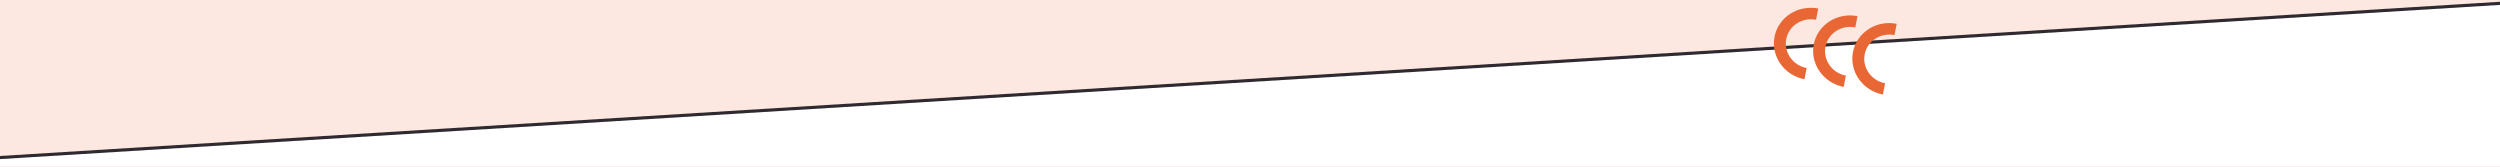 <svg width="1920" height="128" viewBox="0 0 1920 128" fill="none" xmlns="http://www.w3.org/2000/svg">
<rect x="0" y="0" width="1920" height="128" fill="#808080" stroke="none"/>
<g clip-path="url(#clip0_14879_203)">
<rect width="1920" height="128" fill="#FCE8E1"/>
<path d="M-19.564 122.201V1203.86H1939.56V1.352L-19.564 122.201Z" fill="white" stroke="#2F2A30" stroke-width="2.41"/>
<path d="M1387.52 52.232L1385.83 60.878C1382.02 60.134 1378.45 58.69 1375.24 56.593C1372.13 54.564 1369.49 52.02 1367.38 49.018C1365.27 46.017 1363.8 42.716 1363 39.203C1362.18 35.563 1362.13 31.857 1362.84 28.193C1363.56 24.529 1365 21.115 1367.13 18.051C1369.18 15.093 1371.79 12.588 1374.87 10.6C1377.96 8.612 1381.36 7.246 1385 6.533C1388.77 5.798 1392.62 5.8 1396.43 6.544L1394.74 15.191C1389.59 14.186 1384.37 15.171 1380.05 17.955C1375.72 20.745 1372.81 25.006 1371.85 29.956C1370.88 34.906 1371.98 39.949 1374.94 44.16C1377.9 48.373 1382.36 51.24 1387.51 52.245L1387.52 52.232ZM1404.99 16.462C1401.91 18.45 1399.31 20.957 1397.25 23.913C1395.12 26.978 1393.68 30.392 1392.96 34.056C1392.25 37.719 1392.3 41.425 1393.12 45.065C1393.91 48.577 1395.39 51.879 1397.5 54.881C1399.61 57.882 1402.25 60.427 1405.35 62.455C1408.57 64.552 1412.13 65.997 1415.95 66.74L1417.63 58.094C1412.48 57.089 1408.02 54.216 1405.06 50.01C1402.1 45.797 1401 40.756 1401.97 35.806C1402.93 30.855 1405.85 26.596 1410.17 23.804C1414.5 21.014 1419.71 20.035 1424.86 21.04L1426.55 12.393C1422.74 11.649 1418.89 11.647 1415.12 12.383C1411.48 13.095 1408.08 14.462 1405 16.449L1404.99 16.462ZM1435.11 22.337C1432.02 24.325 1429.43 26.832 1427.36 29.788C1425.24 32.853 1423.79 36.267 1423.08 39.931C1422.37 43.595 1422.42 47.3 1423.24 50.94C1424.03 54.453 1425.5 57.754 1427.62 60.756C1429.73 63.757 1432.37 66.302 1435.47 68.33C1438.68 70.427 1442.25 71.872 1446.06 72.616L1447.75 63.969C1442.6 62.964 1438.14 60.091 1435.17 55.885C1432.21 51.672 1431.12 46.631 1432.08 41.681C1433.05 36.731 1435.97 32.471 1440.29 29.679C1444.61 26.889 1449.83 25.91 1454.98 26.915L1456.67 18.269C1452.85 17.525 1449 17.522 1445.24 18.258C1441.6 18.971 1438.2 20.337 1435.11 22.324L1435.11 22.337Z" fill="#E86734"/>
</g>
<defs>
<clipPath id="clip0_14879_203">
<rect width="1920" height="128" fill="white"/>
</clipPath>
</defs>
</svg>

